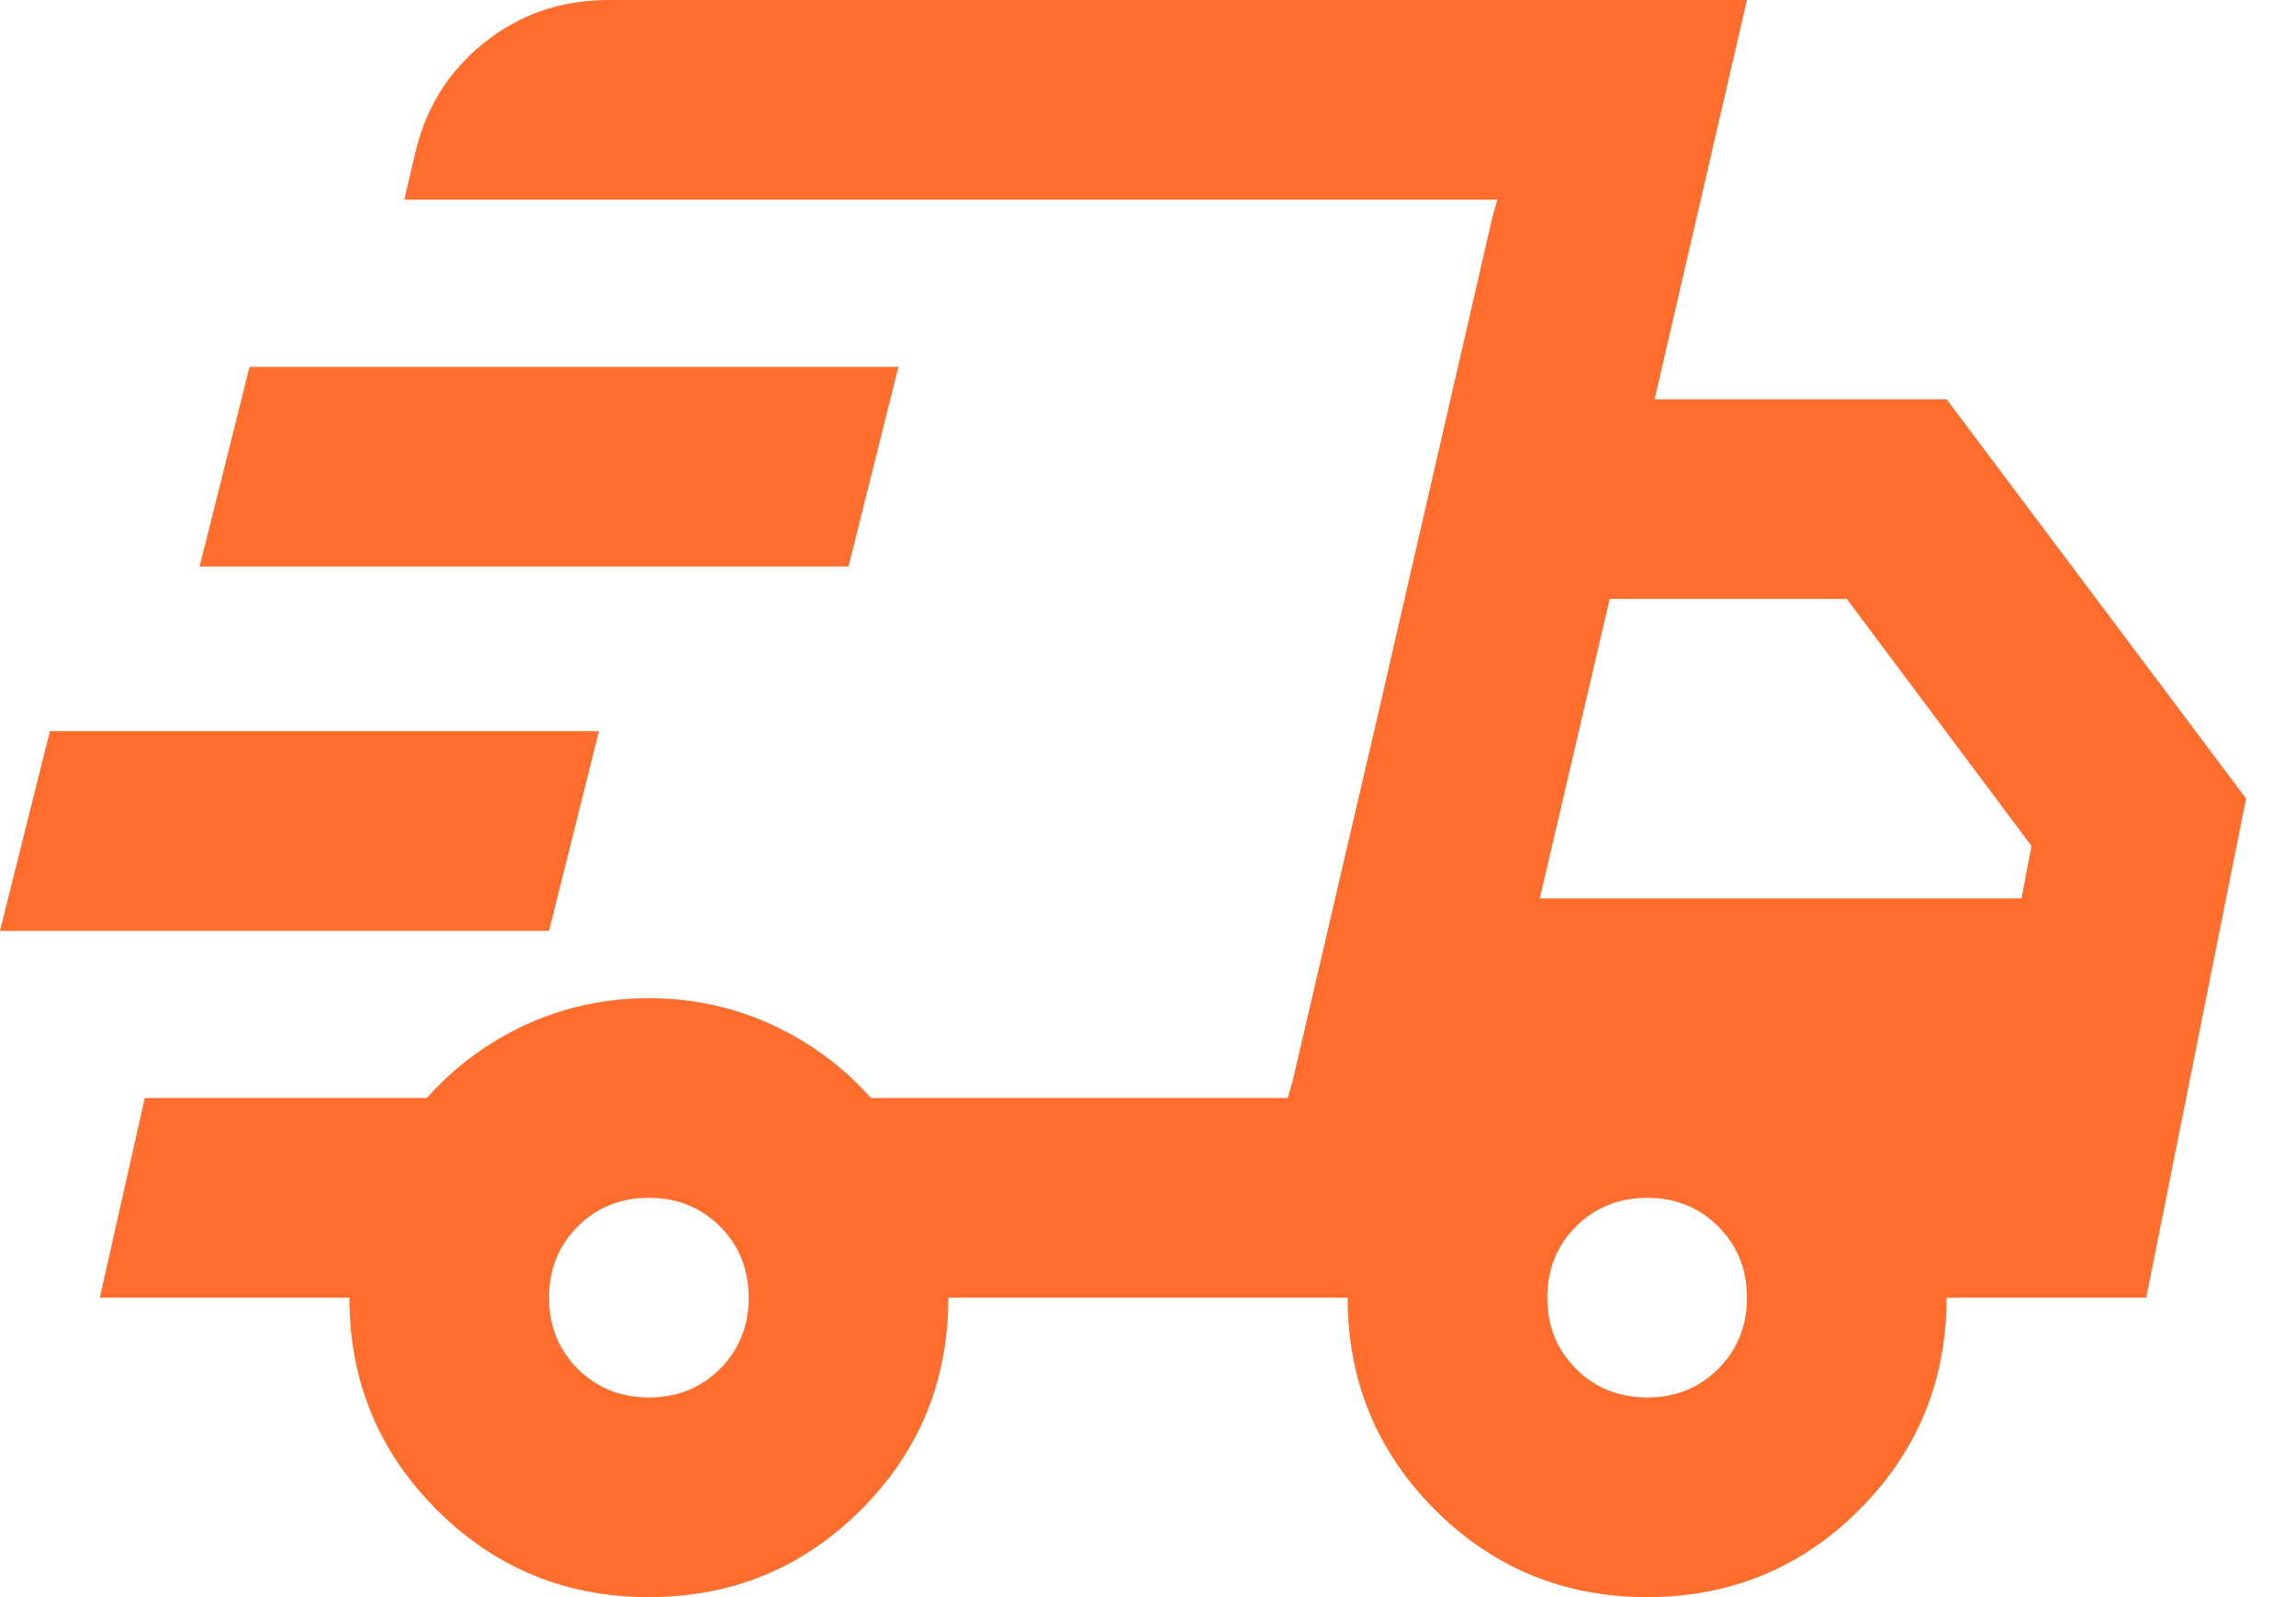 <svg width="23" height="16" viewBox="0 0 23 16" fill="none" xmlns="http://www.w3.org/2000/svg">
<path d="M6.5 16C5.667 16 4.958 15.708 4.375 15.125C3.792 14.542 3.5 13.833 3.5 13H1L1.45 11H4.275C4.558 10.683 4.892 10.438 5.275 10.262C5.658 10.088 6.067 10 6.5 10C6.933 10 7.342 10.088 7.725 10.262C8.108 10.438 8.442 10.683 8.725 11H12.9L15 2H4.05L4.15 1.575C4.25 1.108 4.479 0.729 4.838 0.438C5.196 0.146 5.617 0 6.1 0H17.5L16.575 4H19.5L22.5 8L21.5 13H19.5C19.5 13.833 19.208 14.542 18.625 15.125C18.042 15.708 17.333 16 16.5 16C15.667 16 14.958 15.708 14.375 15.125C13.792 14.542 13.5 13.833 13.5 13H9.5C9.5 13.833 9.208 14.542 8.625 15.125C8.042 15.708 7.333 16 6.5 16ZM15.425 9H20.25L20.35 8.475L18.5 6H16.125L15.425 9ZM14.95 2.175L15 2L12.9 11L12.95 10.825L13.8 7.175L14.95 2.175ZM0 9.325L0.5 7.325H6L5.5 9.325H0ZM2 5.675L2.5 3.675H9L8.5 5.675H2ZM6.5 14C6.783 14 7.021 13.904 7.213 13.713C7.404 13.521 7.5 13.283 7.5 13C7.5 12.717 7.404 12.479 7.213 12.287C7.021 12.096 6.783 12 6.5 12C6.217 12 5.979 12.096 5.787 12.287C5.596 12.479 5.5 12.717 5.5 13C5.5 13.283 5.596 13.521 5.787 13.713C5.979 13.904 6.217 14 6.5 14ZM16.5 14C16.783 14 17.021 13.904 17.212 13.713C17.404 13.521 17.5 13.283 17.5 13C17.5 12.717 17.404 12.479 17.212 12.287C17.021 12.096 16.783 12 16.5 12C16.217 12 15.979 12.096 15.787 12.287C15.596 12.479 15.5 12.717 15.5 13C15.5 13.283 15.596 13.521 15.787 13.713C15.979 13.904 16.217 14 16.5 14Z" fill="#FF6D2D"/>
</svg>

